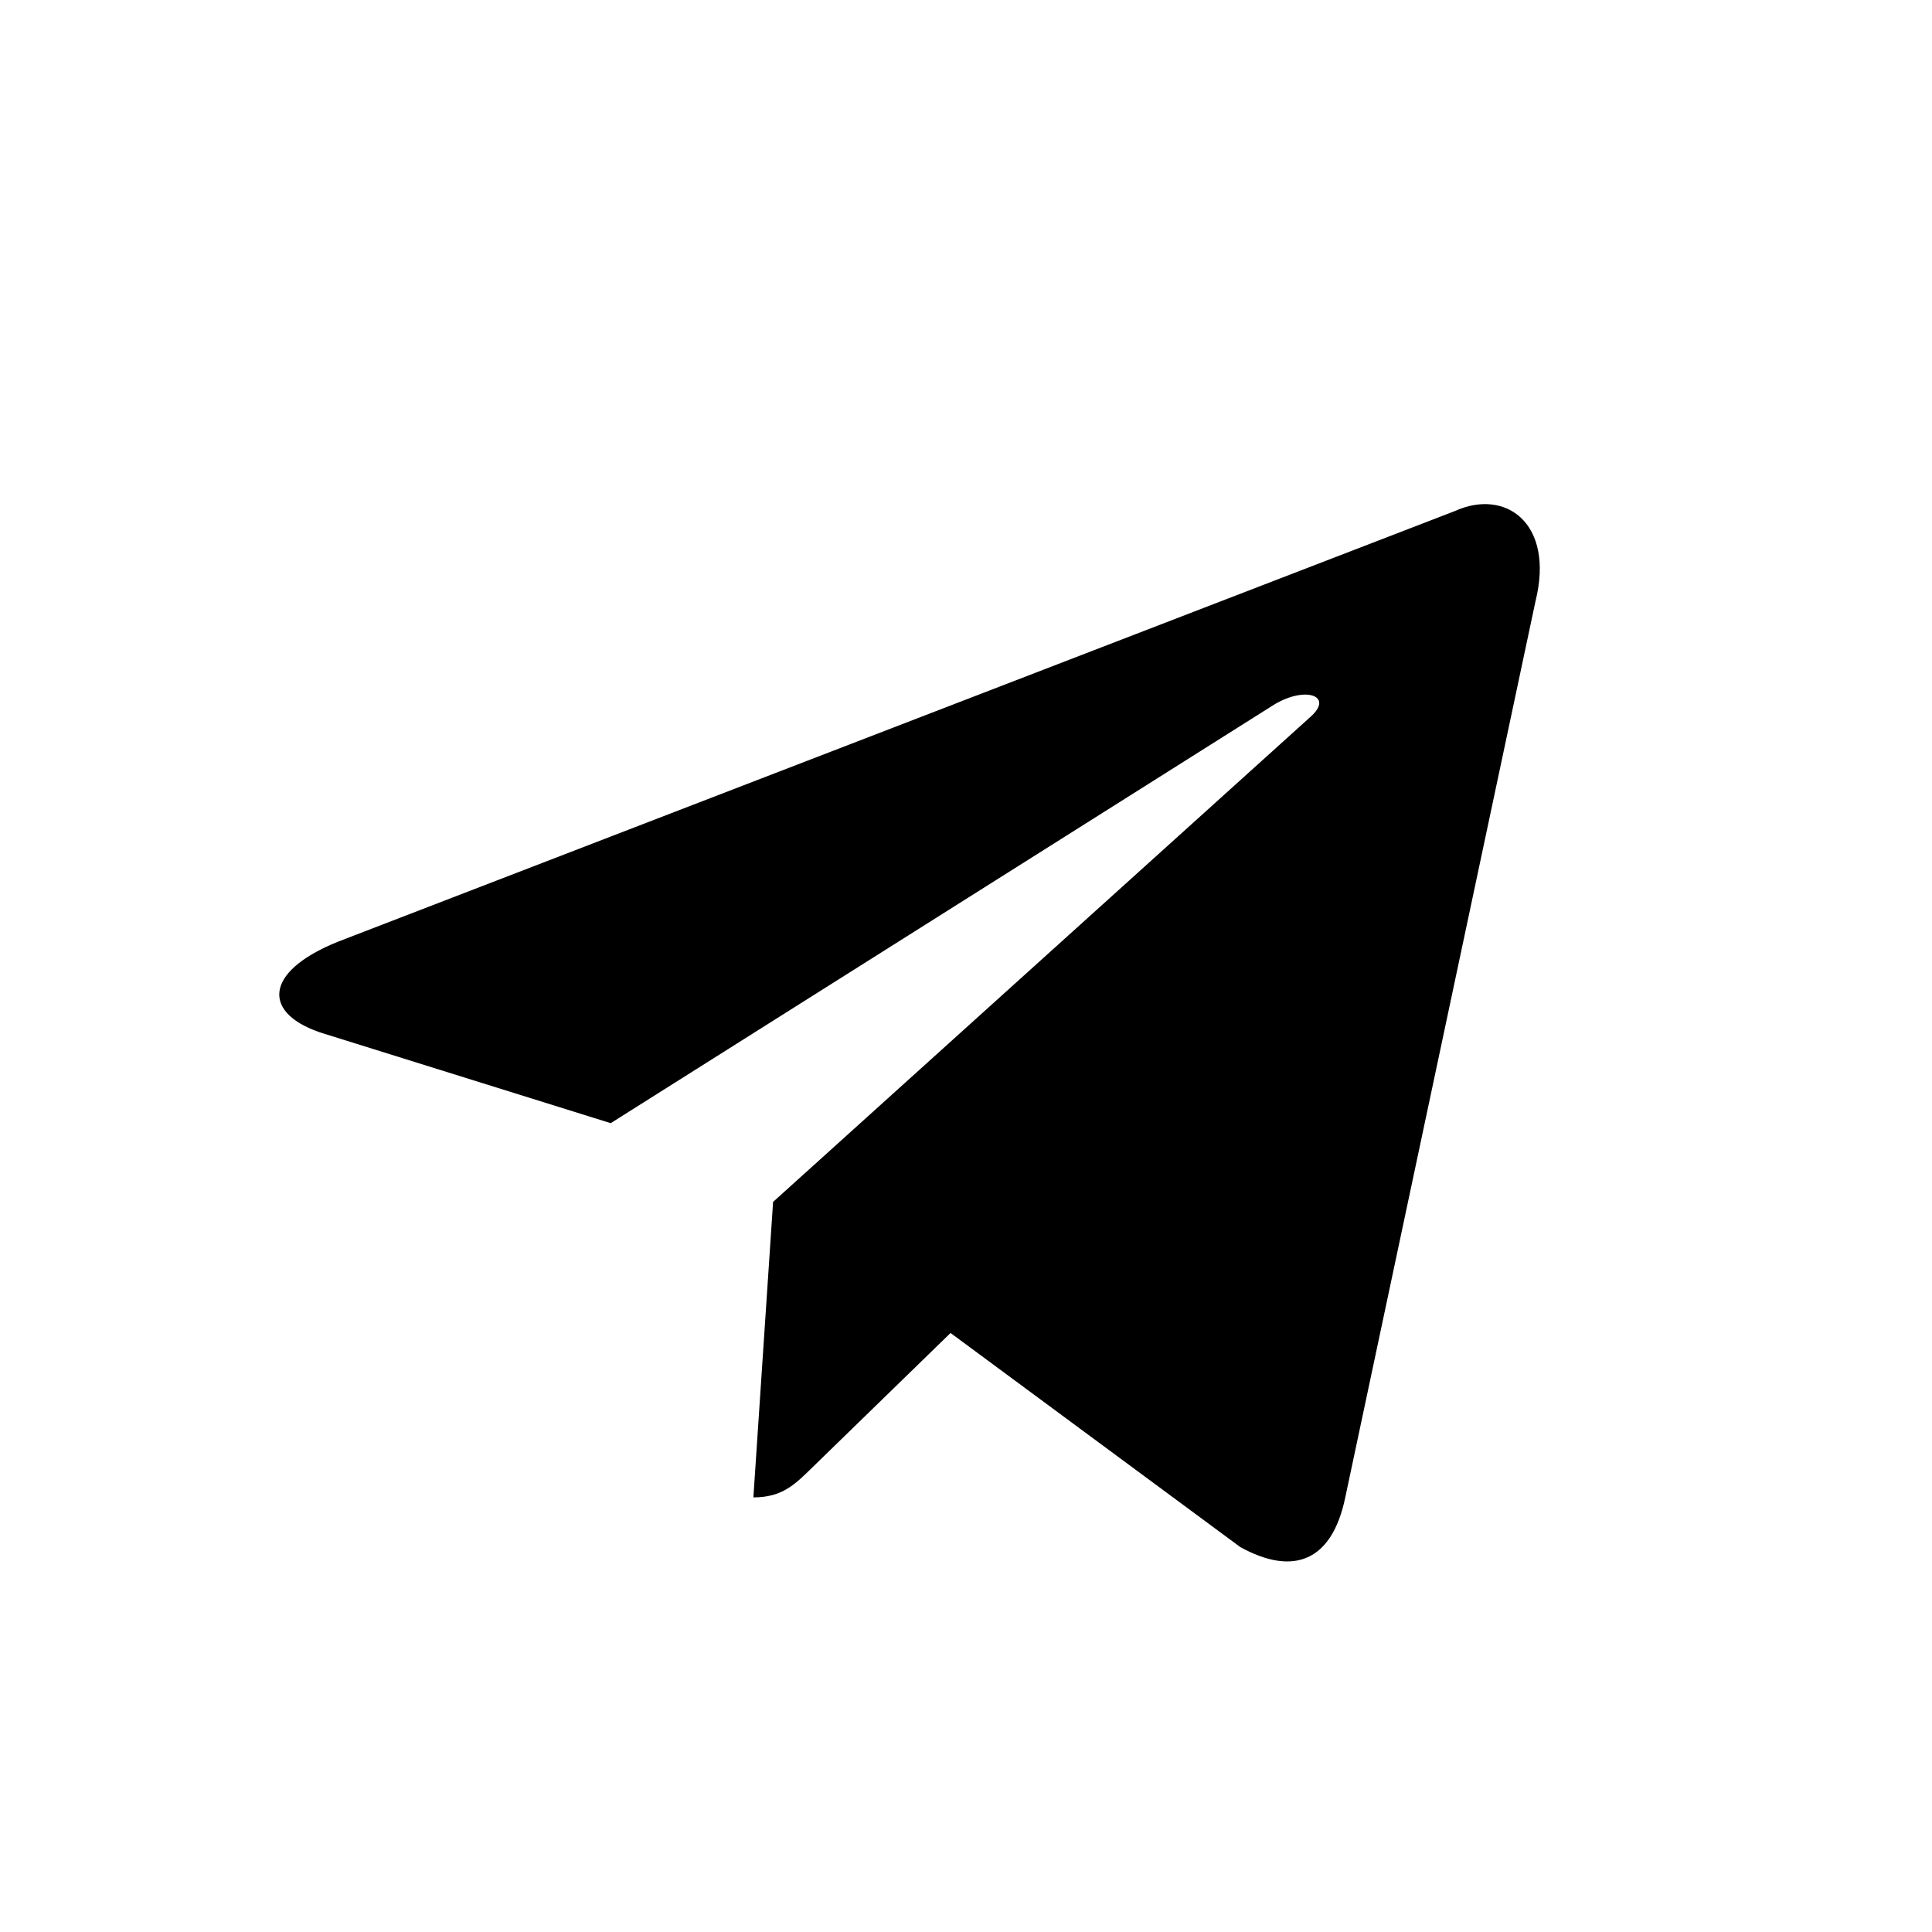 <svg width="20" height="20" viewBox="0 0 20 20" fill="none" xmlns="http://www.w3.org/2000/svg">
<path d="M8.003 12.442L7.799 15.501C8.099 15.501 8.231 15.364 8.399 15.201L9.84 13.799L12.839 16.015C13.391 16.319 13.789 16.162 13.926 15.502L15.895 6.226C16.096 5.418 15.587 5.051 15.059 5.291L3.5 9.748C2.711 10.065 2.716 10.505 3.356 10.701L6.322 11.627L13.19 7.294C13.514 7.098 13.811 7.203 13.567 7.42L8.003 12.442L8.003 12.442Z" fill="black"/>
</svg>
